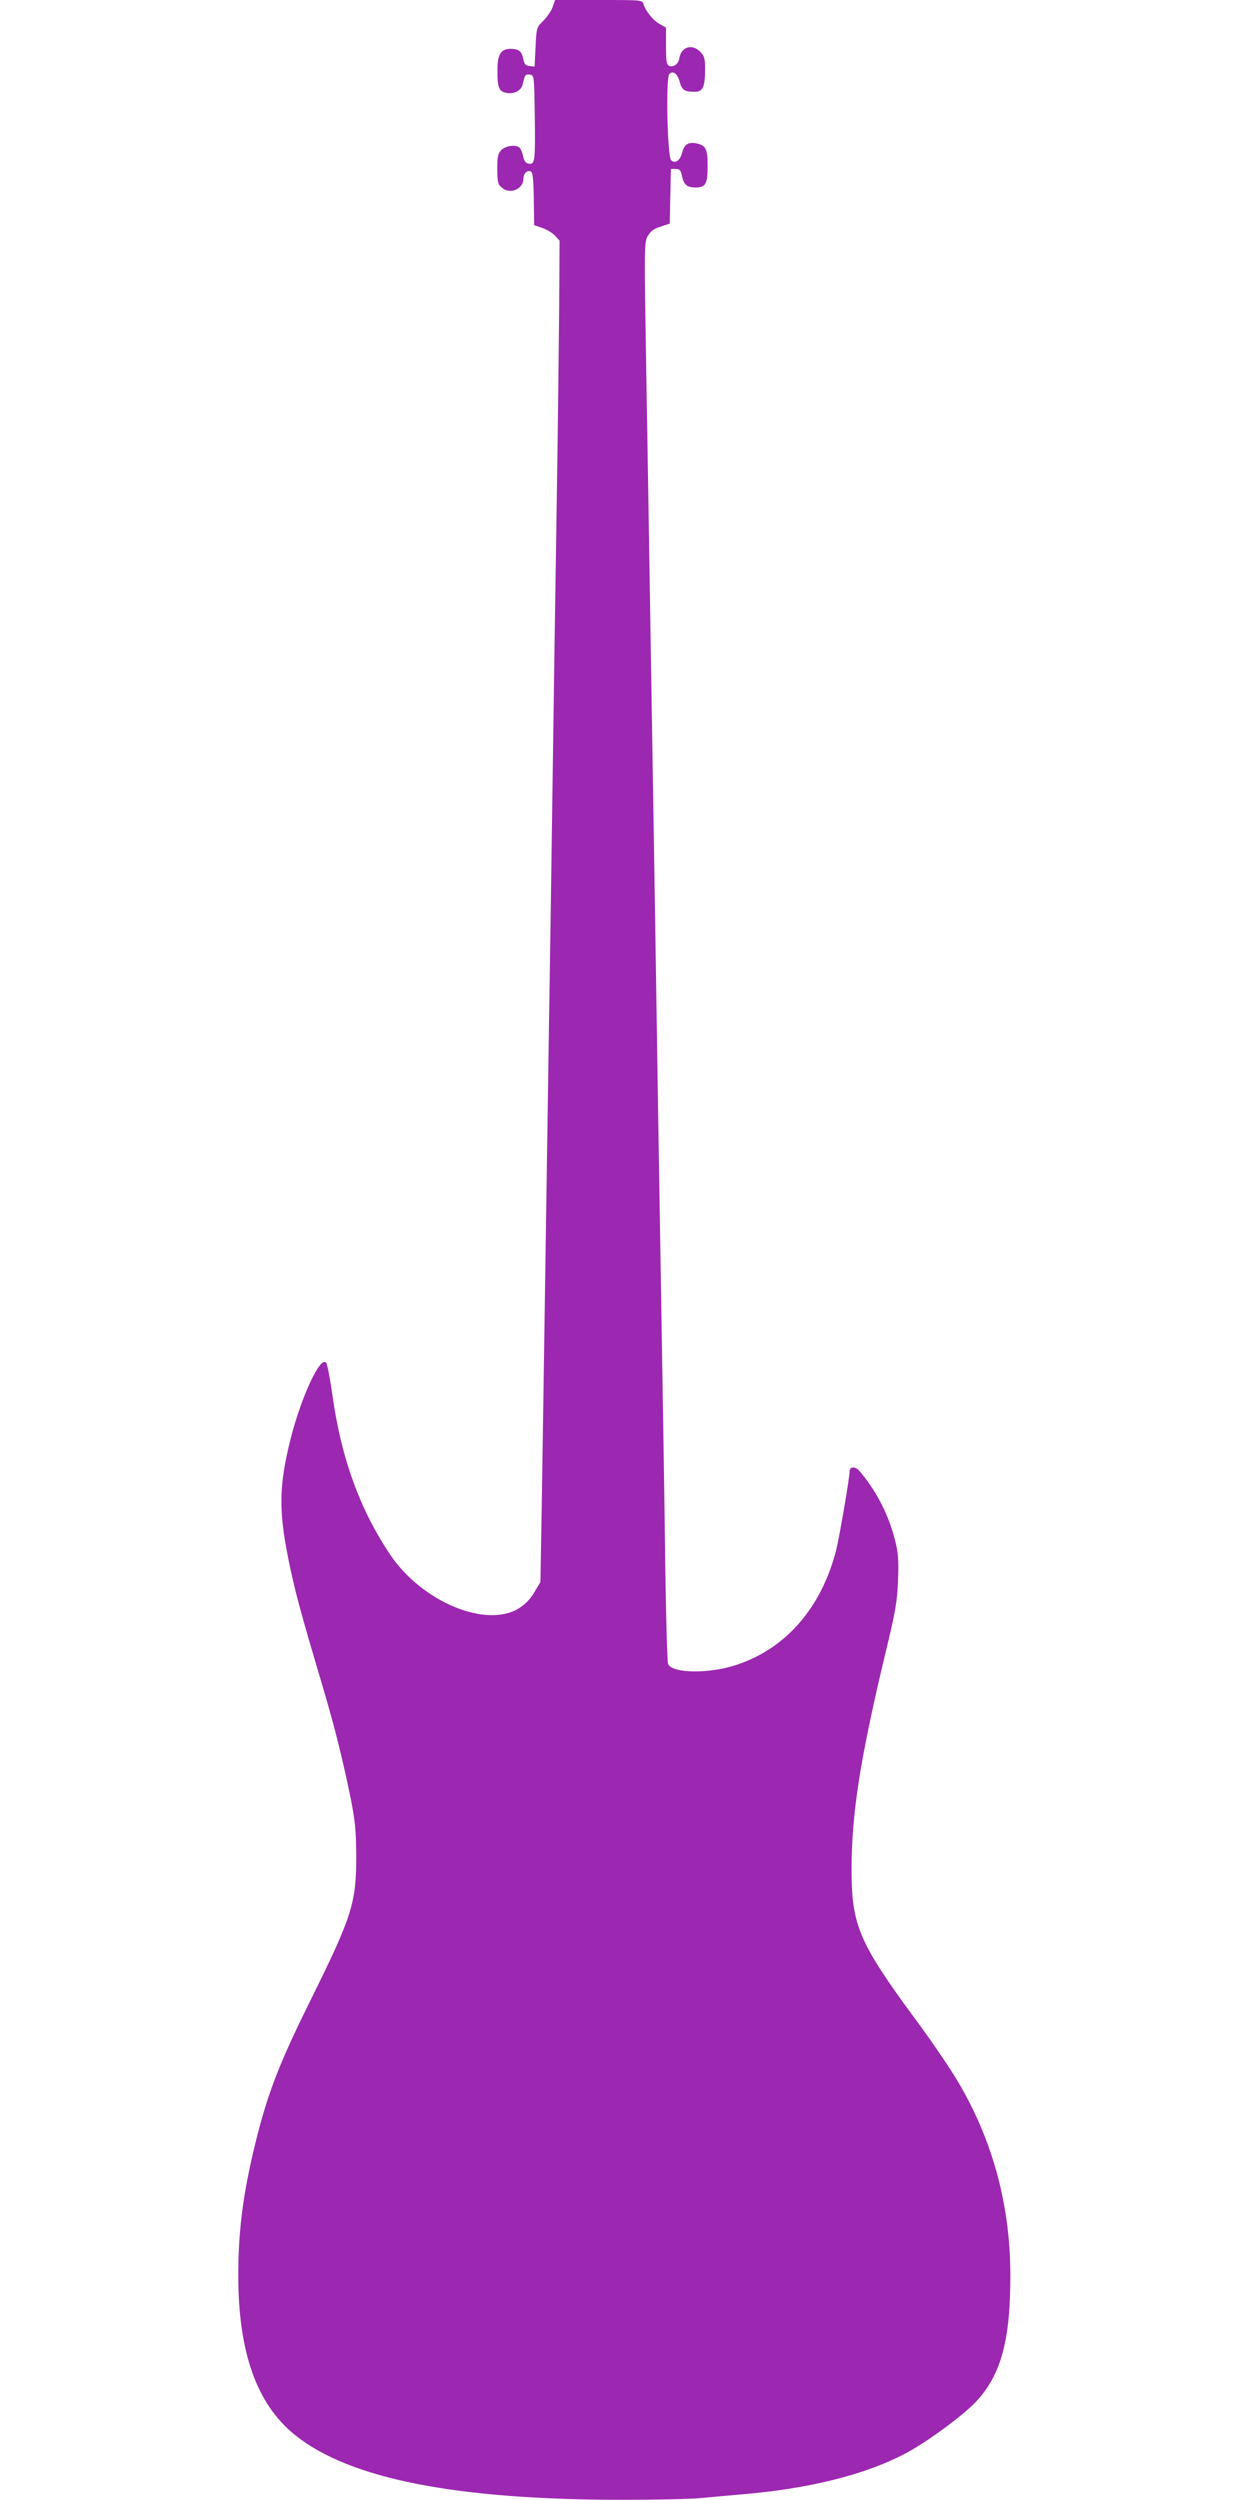 <?xml version="1.0" standalone="no"?>
<!DOCTYPE svg PUBLIC "-//W3C//DTD SVG 20010904//EN"
 "http://www.w3.org/TR/2001/REC-SVG-20010904/DTD/svg10.dtd">
<svg version="1.0" xmlns="http://www.w3.org/2000/svg"
 width="640pt" height="1280pt" viewBox="0 0 640 1280"
 preserveAspectRatio="xMidYMid meet">
<g transform="translate(0,1280) scale(0.1,-0.1)"
fill="#9c27b0" stroke="none">
<path d="M2830 12765 c-7 -20 -28 -51 -47 -70 -36 -35 -36 -36 -41 -136 l-5
-100 -26 3 c-20 2 -27 10 -32 37 -8 39 -23 51 -65 51 -49 0 -67 -28 -67 -107
-1 -88 7 -110 42 -118 41 -9 79 10 87 42 11 50 14 54 36 51 23 -3 23 -4 26
-208 3 -234 1 -253 -30 -248 -16 2 -24 12 -29 36 -4 19 -12 39 -18 45 -18 18
-71 12 -94 -11 -18 -19 -21 -33 -21 -99 1 -68 3 -78 25 -95 42 -35 109 -6 109
48 0 26 21 46 39 35 9 -6 13 -45 14 -141 l2 -133 41 -14 c23 -8 52 -25 65 -39
l24 -26 -2 -346 c-2 -191 -7 -653 -13 -1027 -6 -374 -15 -979 -20 -1345 -5
-366 -14 -973 -20 -1350 -20 -1357 -30 -1992 -36 -2393 l-7 -407 -31 -52 c-20
-35 -48 -63 -80 -83 -168 -103 -496 34 -658 275 -157 233 -253 501 -297 824
-12 83 -26 155 -32 160 -30 31 -125 -172 -180 -387 -60 -236 -63 -367 -14
-612 34 -170 63 -276 180 -670 61 -207 98 -356 141 -565 22 -112 27 -162 28
-290 0 -245 -20 -309 -237 -747 -150 -303 -209 -453 -267 -676 -72 -282 -100
-482 -100 -728 0 -392 94 -658 290 -816 279 -225 826 -333 1690 -332 162 0
338 4 390 9 52 5 151 14 220 20 327 28 605 96 810 200 109 54 306 198 377 273
129 138 177 316 176 652 -1 357 -91 689 -270 990 -39 66 -138 212 -221 323
-285 388 -322 476 -322 762 0 284 44 564 172 1100 54 223 62 271 66 381 4 105
1 139 -17 209 -32 126 -96 250 -181 349 -20 24 -50 23 -50 -1 0 -35 -52 -336
-69 -405 -76 -297 -260 -507 -516 -589 -137 -44 -320 -42 -344 5 -5 9 -11 239
-15 511 -3 272 -11 752 -16 1065 -5 314 -14 865 -20 1225 -10 655 -21 1363
-40 2520 -5 338 -15 917 -21 1287 -11 652 -11 673 8 705 14 24 31 37 66 48
l46 15 3 140 3 140 25 0 c19 0 25 -6 31 -32 9 -48 26 -63 69 -63 53 0 63 17
63 110 0 90 -9 106 -59 116 -41 8 -61 -6 -72 -49 -10 -40 -36 -57 -56 -37 -19
20 -28 422 -9 441 19 19 41 3 53 -39 11 -43 24 -52 76 -52 43 0 54 24 54 116
0 56 -4 68 -25 89 -42 43 -98 25 -107 -34 -4 -28 -29 -47 -52 -38 -13 5 -16
23 -16 101 l0 95 -29 16 c-33 16 -75 67 -86 103 -6 22 -7 22 -230 22 l-223 0
-12 -35z"/>
</g>
</svg>
